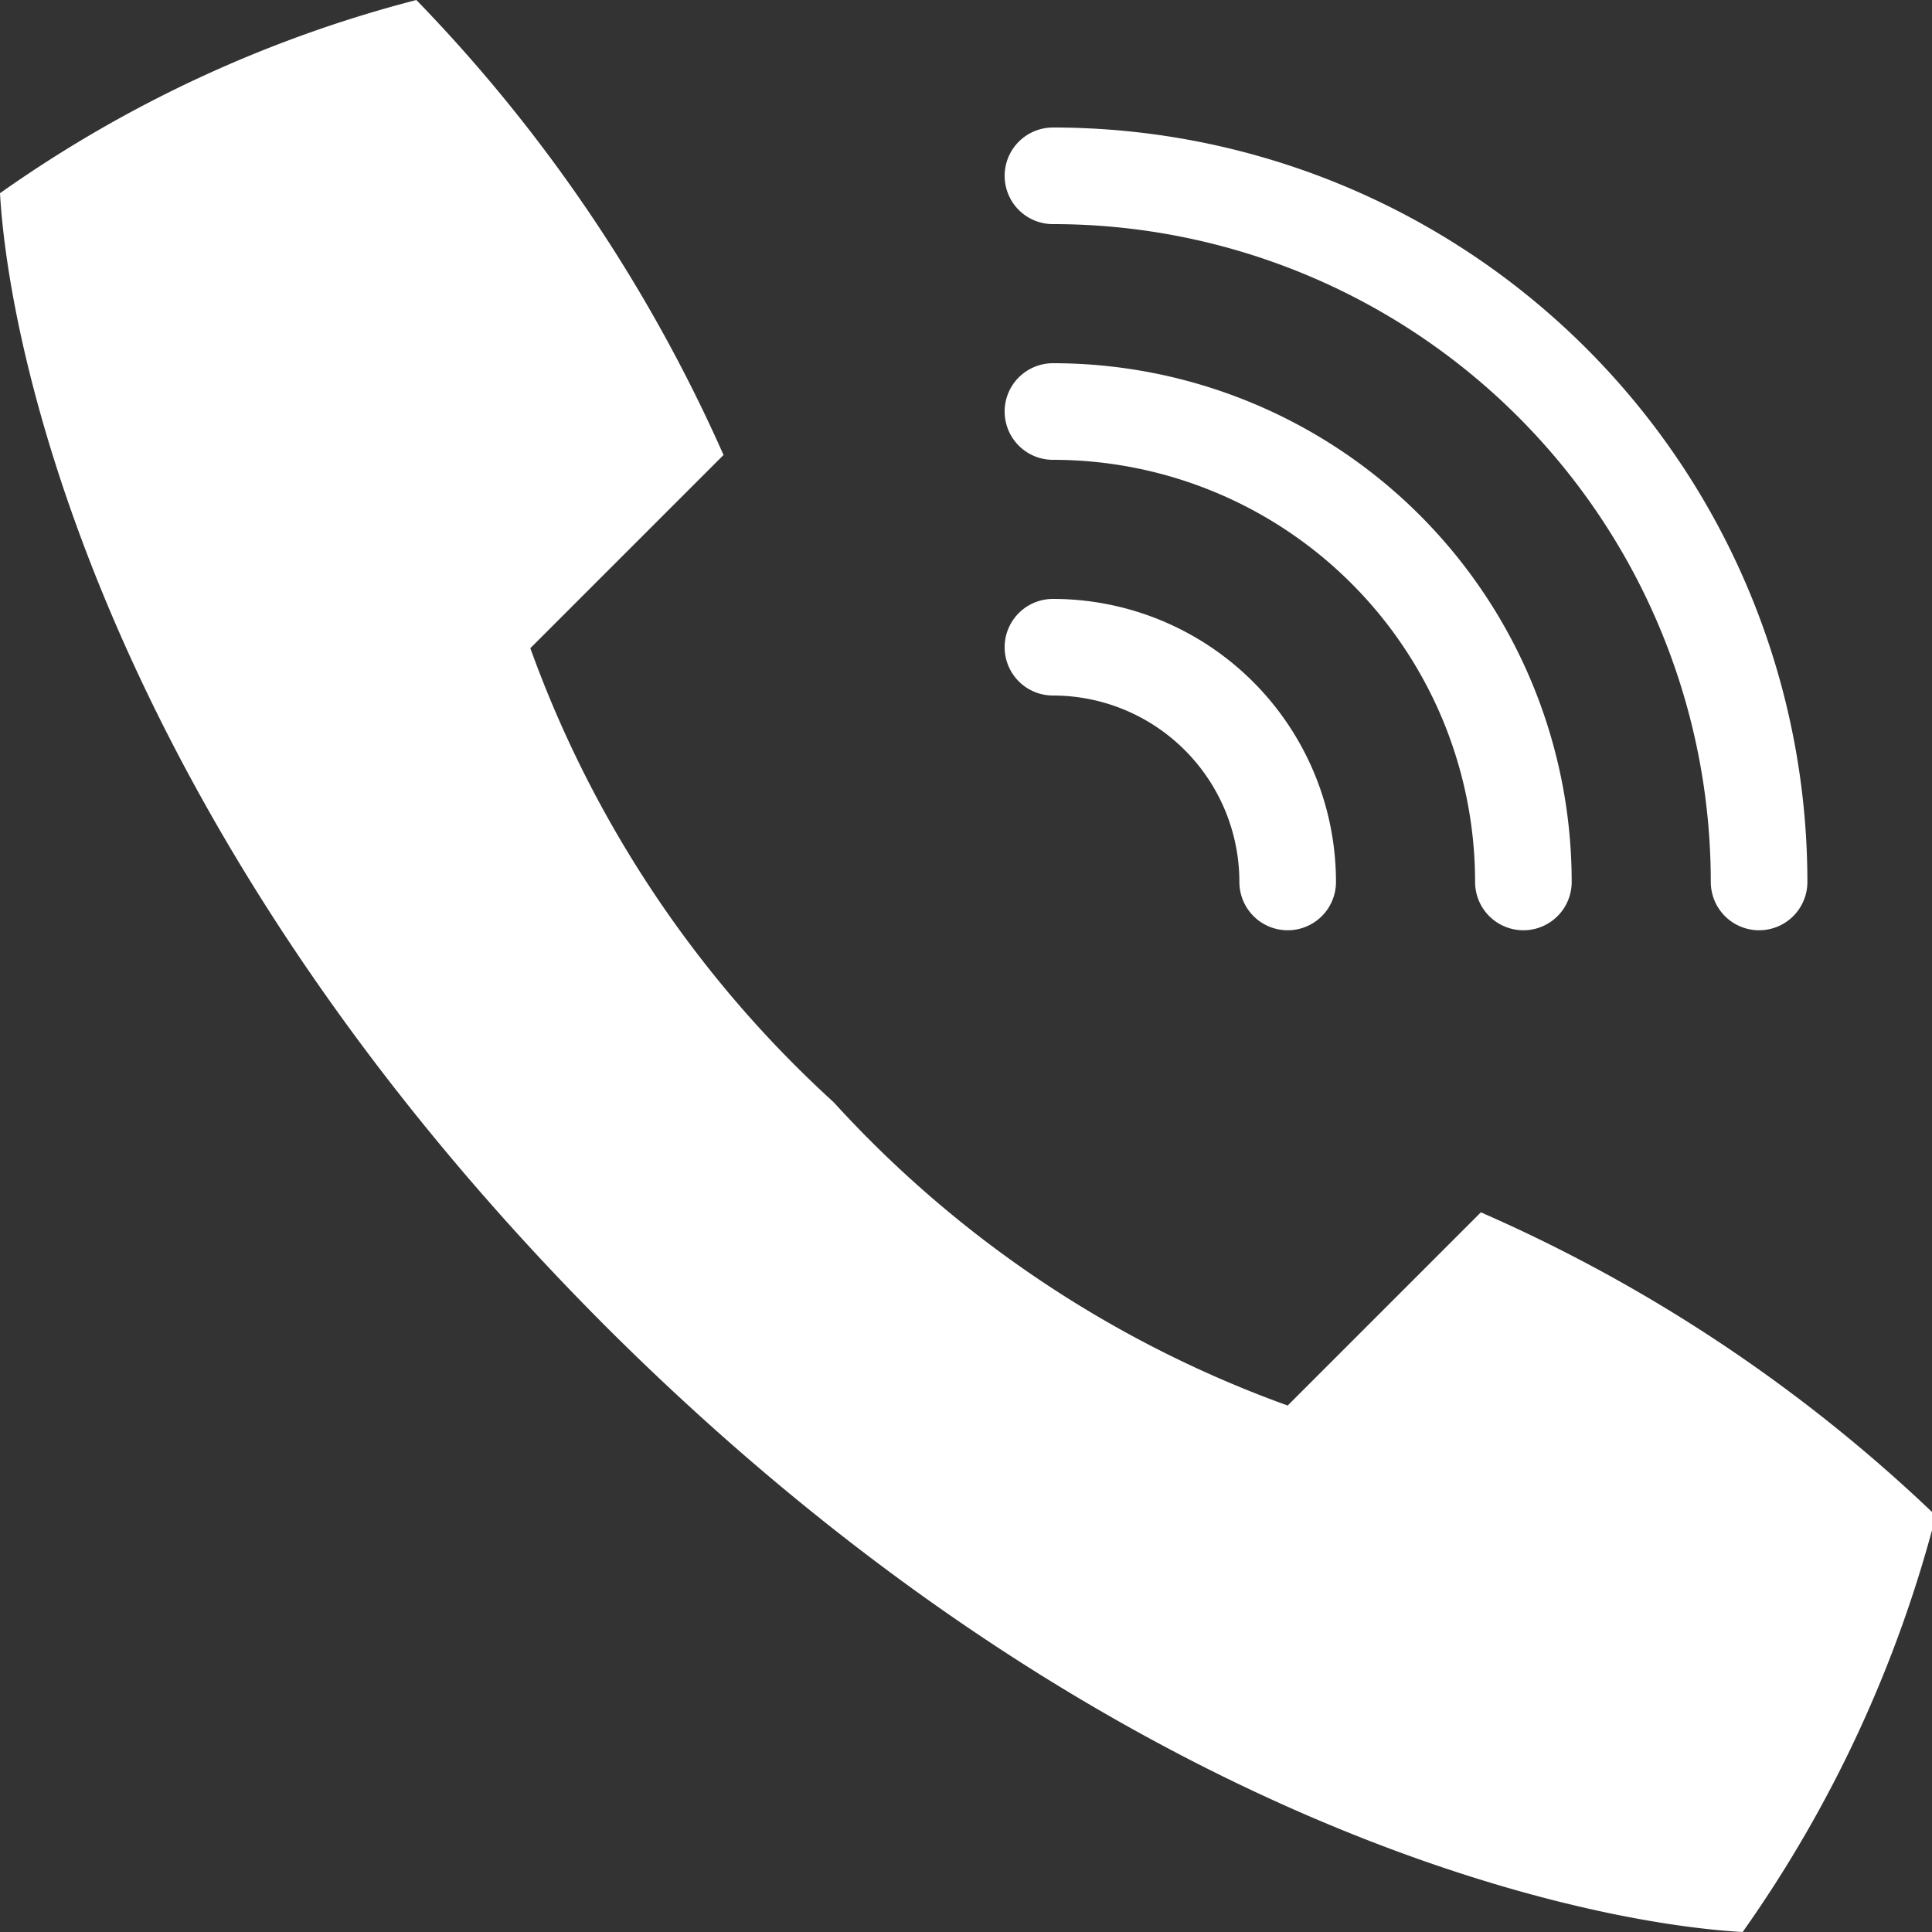 <svg xmlns="http://www.w3.org/2000/svg" width="20" height="20" viewBox="0 0 20 20">
  <rect x="0" y="0" width="20" height="20" fill="#333333" stroke="none"/>
  <defs>
    <style>
      .a {
        fill: #fff;
      }

      .b, .c {
        fill: none;
      }

      .b {
        stroke: #fff;
        stroke-linecap: round;
        stroke-linejoin: round;
      }
    </style>
  </defs>
  <title>icon-reciever-white</title>
  <g>
    <g>
      <path class="a" d="M6.27,13.73c5.1,5.09,10,6.17,11.77,6.27a13.17,13.17,0,0,0,2-4.31,16.17,16.17,0,0,0-4.71-3.14l-2,2a11.73,11.73,0,0,1-4.7-3.14,11.73,11.73,0,0,1-3.14-4.7l2-2A16.17,16.17,0,0,0,4.31,0,13.17,13.17,0,0,0,0,2C.1,3.76,1.18,8.63,6.27,13.73Z"/>
      <path class="b" d="M10.9,6.7a2.43,2.43,0,0,1,2.43,2.43"/>
      <path class="b" d="M10.9,4.26a4.87,4.87,0,0,1,4.87,4.87"/>
      <path class="b" d="M10.9,1.82a7.31,7.31,0,0,1,7.31,7.31"/>
    </g>
    <rect class="c" width="20" height="20"/>
  </g>
</svg>
